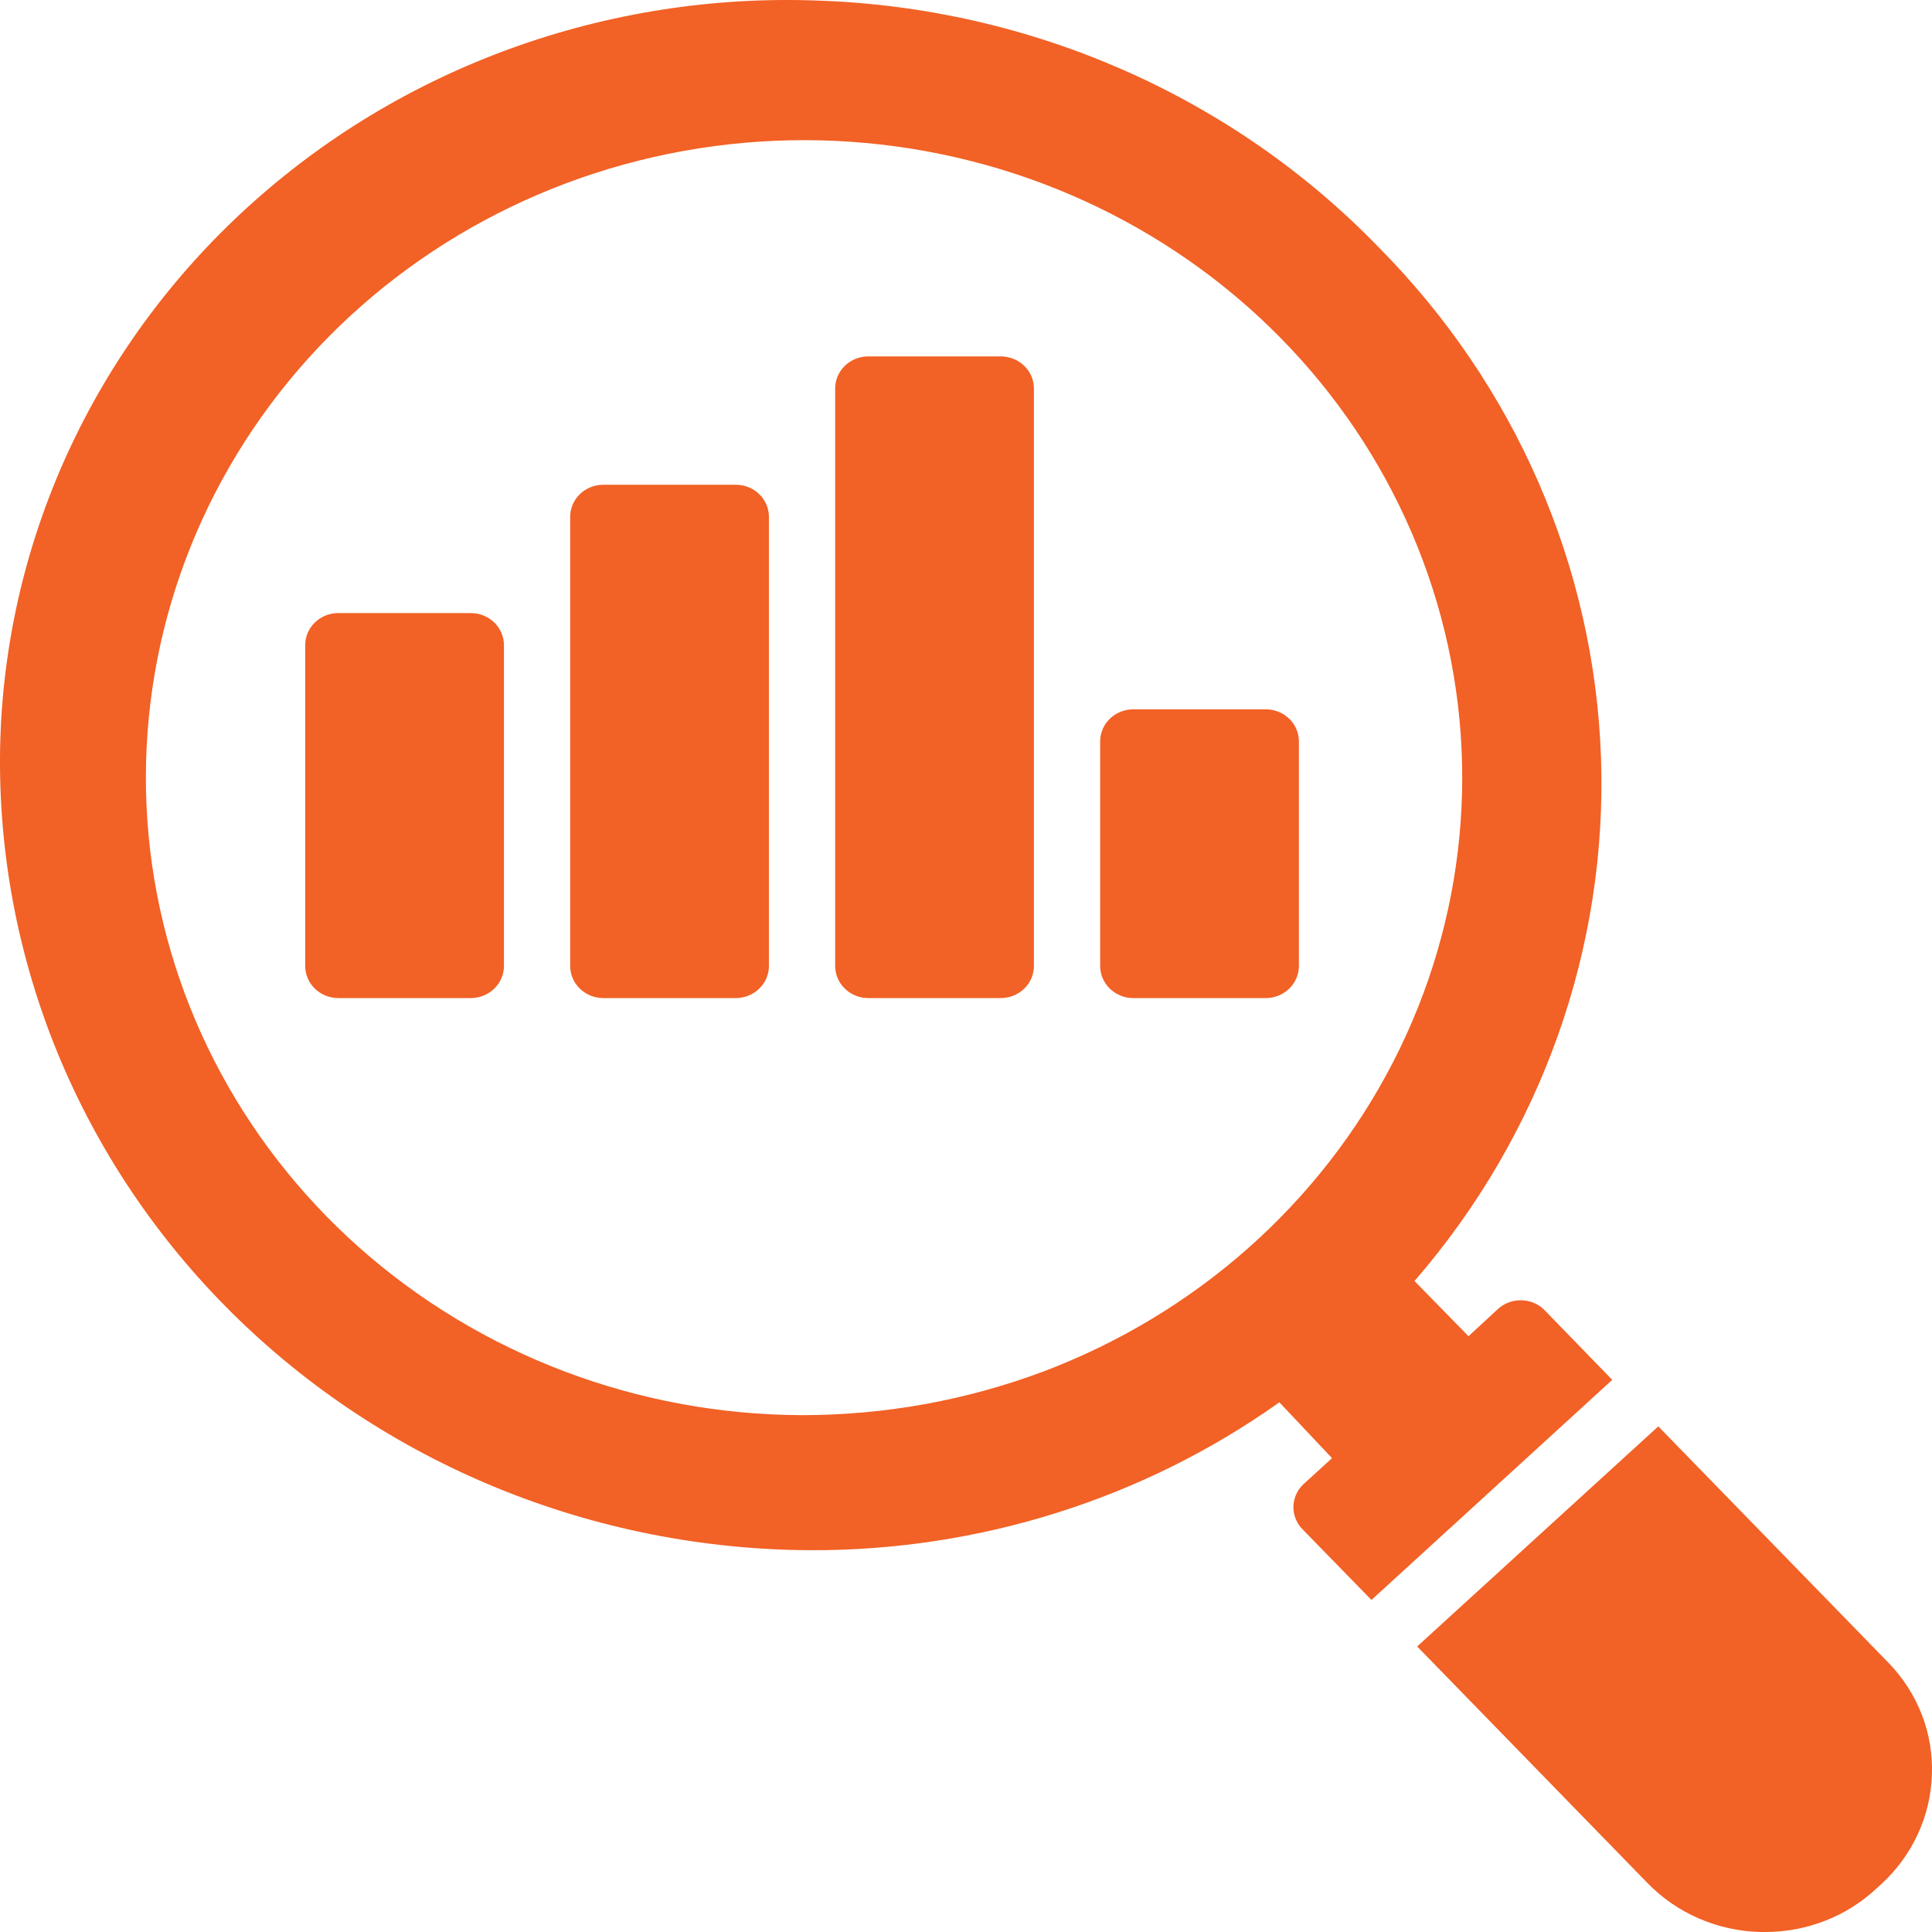 <svg width="100" height="100" viewBox="0 0 100 100" fill="none" xmlns="http://www.w3.org/2000/svg">
<path d="M79.918 67.784C79.597 67.475 79.162 67.301 78.71 67.301C78.257 67.301 77.822 67.475 77.501 67.784L76.009 69.162L73.215 66.306C79.774 58.733 83.212 49.078 82.867 39.199C82.522 29.319 78.418 19.912 71.346 12.785C63.801 4.991 53.378 0.406 42.354 0.031C36.936 -0.178 31.53 0.664 26.452 2.505C21.374 4.346 16.727 7.151 12.783 10.755C8.838 14.359 5.677 18.689 3.483 23.491C1.289 28.294 0.107 33.473 0.006 38.723C-0.089 44.128 0.925 49.497 2.989 54.52C5.053 59.542 8.127 64.117 12.032 67.979C15.936 71.841 20.594 74.914 25.735 77.018C30.875 79.123 36.396 80.218 41.977 80.239C50.695 80.262 59.191 77.579 66.22 72.583L68.946 75.473L67.454 76.834C67.293 76.989 67.166 77.172 67.079 77.375C66.992 77.577 66.947 77.794 66.947 78.013C66.947 78.233 66.992 78.45 67.079 78.652C67.166 78.855 67.293 79.038 67.454 79.192L70.986 82.813L83.45 71.421L79.918 67.784ZM41.514 73.248C33.029 73.222 24.86 70.132 18.604 64.58C12.348 59.028 8.456 51.415 7.69 43.23C6.924 35.045 9.339 26.879 14.462 20.328C19.585 13.777 27.048 9.313 35.39 7.811C43.732 6.309 52.352 7.875 59.564 12.205C66.776 16.534 72.061 23.314 74.383 31.218C76.706 39.122 75.9 47.582 72.123 54.94C68.346 62.299 61.869 68.028 53.961 71.006C49.99 72.488 45.77 73.248 41.514 73.248ZM99.995 91.846C99.932 93.993 98.995 96.028 97.389 97.509L97.08 97.791C95.536 99.214 93.485 100.005 91.354 100H91.097C90 99.97 88.92 99.73 87.92 99.294C86.919 98.858 86.018 98.234 85.267 97.459L73.352 85.221L85.833 73.829L97.749 86.067C98.499 86.839 99.084 87.747 99.469 88.739C99.855 89.731 100.033 90.787 99.995 91.846ZM39.799 26.75V49.999C39.799 50.439 39.619 50.862 39.297 51.173C38.976 51.485 38.54 51.66 38.085 51.66H31.227C30.772 51.66 30.336 51.485 30.015 51.173C29.693 50.862 29.512 50.439 29.512 49.999V26.75C29.512 26.31 29.693 25.888 30.015 25.576C30.336 25.265 30.772 25.09 31.227 25.09H38.085C38.54 25.09 38.976 25.265 39.297 25.576C39.619 25.888 39.799 26.31 39.799 26.75ZM26.084 33.393V49.999C26.084 50.439 25.903 50.862 25.581 51.173C25.26 51.485 24.824 51.66 24.369 51.66H17.511C17.056 51.66 16.62 51.485 16.299 51.173C15.977 50.862 15.797 50.439 15.797 49.999V33.393C15.797 32.952 15.977 32.53 16.299 32.219C16.62 31.907 17.056 31.732 17.511 31.732H24.369C24.824 31.732 25.26 31.907 25.581 32.219C25.903 32.53 26.084 32.952 26.084 33.393ZM53.515 20.108V49.999C53.515 50.439 53.335 50.862 53.013 51.173C52.691 51.485 52.255 51.66 51.801 51.66H44.943C44.488 51.66 44.052 51.485 43.73 51.173C43.409 50.862 43.228 50.439 43.228 49.999V20.108C43.228 19.668 43.409 19.245 43.73 18.934C44.052 18.622 44.488 18.447 44.943 18.447H51.801C52.255 18.447 52.691 18.622 53.013 18.934C53.335 19.245 53.515 19.668 53.515 20.108ZM65.517 51.66H58.659C58.204 51.66 57.768 51.485 57.446 51.173C57.125 50.862 56.944 50.439 56.944 49.999V38.375C56.944 37.934 57.125 37.512 57.446 37.2C57.768 36.889 58.204 36.714 58.659 36.714H65.517C65.971 36.714 66.407 36.889 66.729 37.2C67.05 37.512 67.231 37.934 67.231 38.375V49.999C67.231 50.439 67.05 50.862 66.729 51.173C66.407 51.485 65.971 51.66 65.517 51.66Z" fill="#F26125"/>
</svg>

